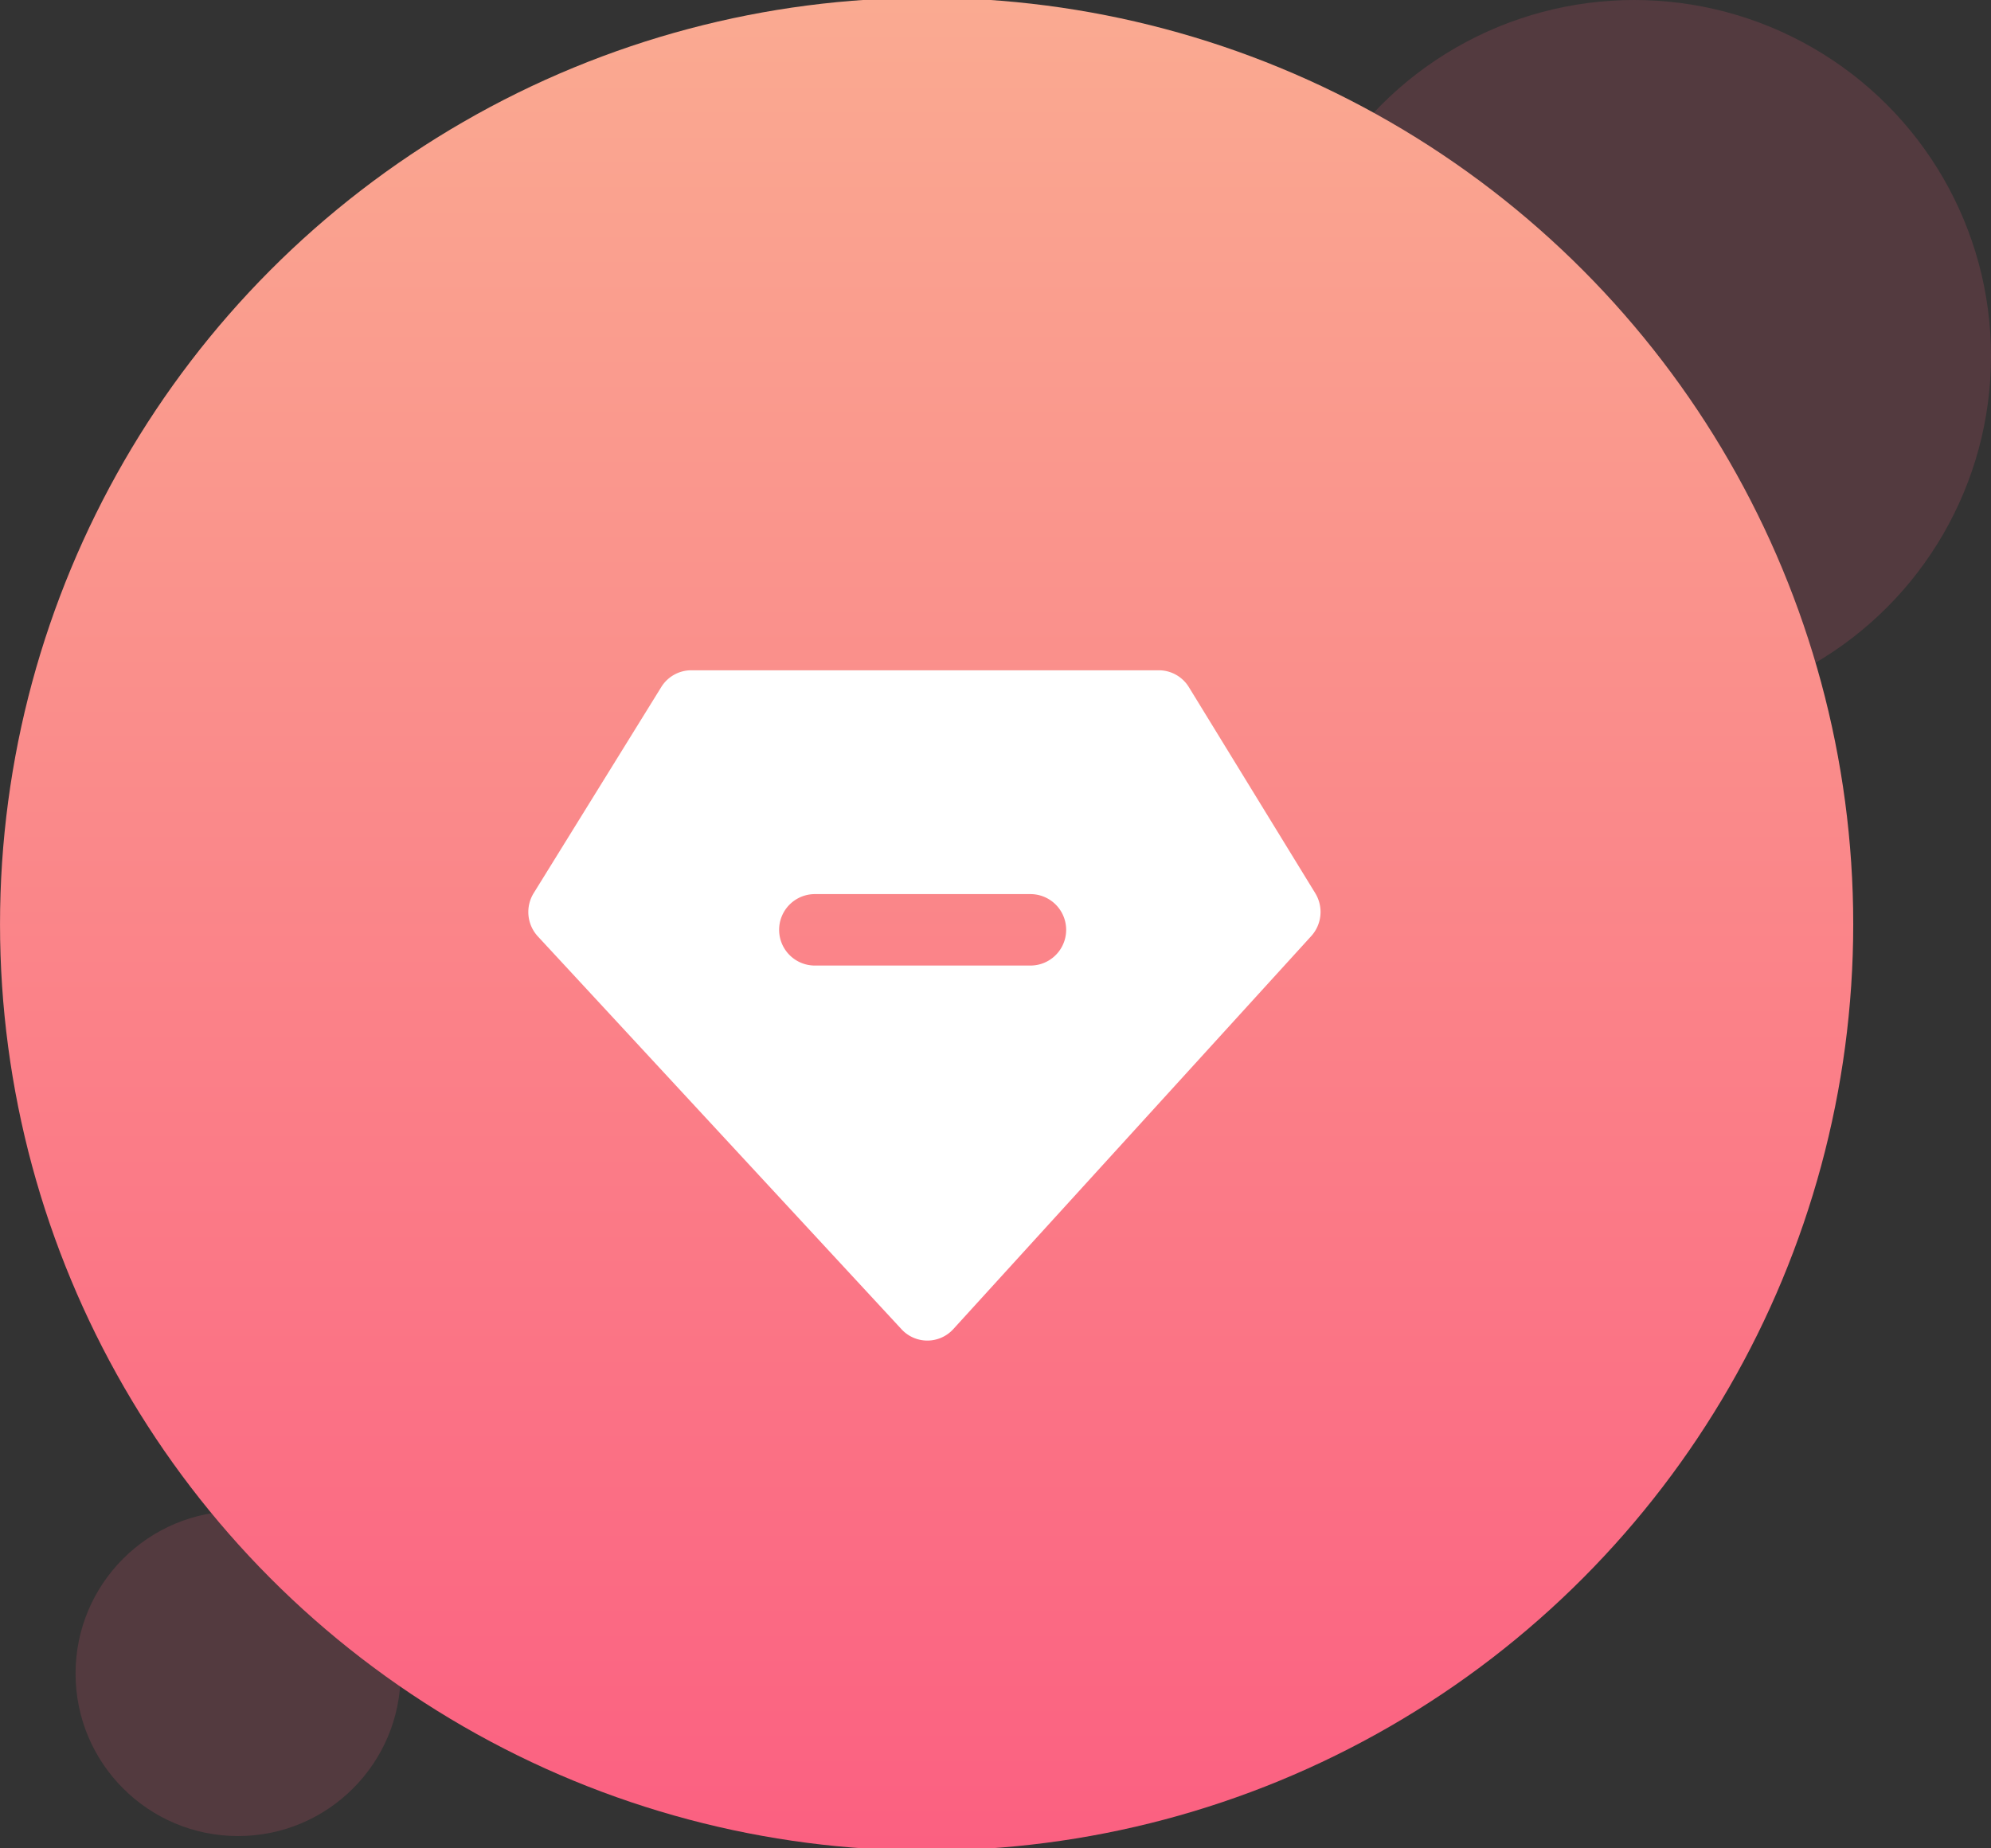 <svg id="_-e-1积分" data-name="-e-1积分" xmlns="http://www.w3.org/2000/svg" xmlns:xlink="http://www.w3.org/1999/xlink" width="98" height="91" viewBox="0 0 98 91">
  <rect x="0" y="0" width="98" height="91" fill="#333333" stroke="none"/>
<defs>
    <style>
      .cls-1 {
        fill: #fb6282;
        opacity: 0.16;
      }

      .cls-2 {
        fill: url(#linear-gradient);
      }

      .cls-3 {
        fill: #fff;
        fill-rule: evenodd;
      }
    </style>
    <linearGradient id="linear-gradient" x1="45.61" y1="91" x2="45.61" gradientUnits="userSpaceOnUse">
      <stop offset="0" stop-color="#fb6081"/>
      <stop offset="1" stop-color="#faaa91"/>
    </linearGradient>
  </defs>
  <ellipse id="_-e-椭圆_8_拷贝" data-name="-e-椭圆 8 拷贝" class="cls-1" cx="80.438" cy="17.531" rx="17.563" ry="17.531"/>
  <circle id="_-e-椭圆_8_拷贝_2" data-name="-e-椭圆 8 拷贝 2" class="cls-1" cx="11.719" cy="82.395" r="8"/>
  <circle id="_-e-椭圆_8" data-name="-e-椭圆 8" class="cls-2" cx="45.61" cy="45.5" r="45.609"/>
  <path id="_-e-形状_833" data-name="-e-形状 833" class="cls-3" d="M468.037,983a1.74,1.74,0,0,1,1.483.833l6.219,10.142a1.769,1.769,0,0,1-.2,2.114l-17.61,19.341a1.728,1.728,0,0,1-2.558.01l-17.9-19.341a1.77,1.77,0,0,1-.2-2.131l6.277-10.141a1.74,1.74,0,0,1,1.479-.827h23.014Zm-6.276,11.02H451.067a1.759,1.759,0,0,0,0,3.517h10.694a1.759,1.759,0,0,0,0-3.517h0Z" transform="translate(-411 -950)"/>
</svg>
